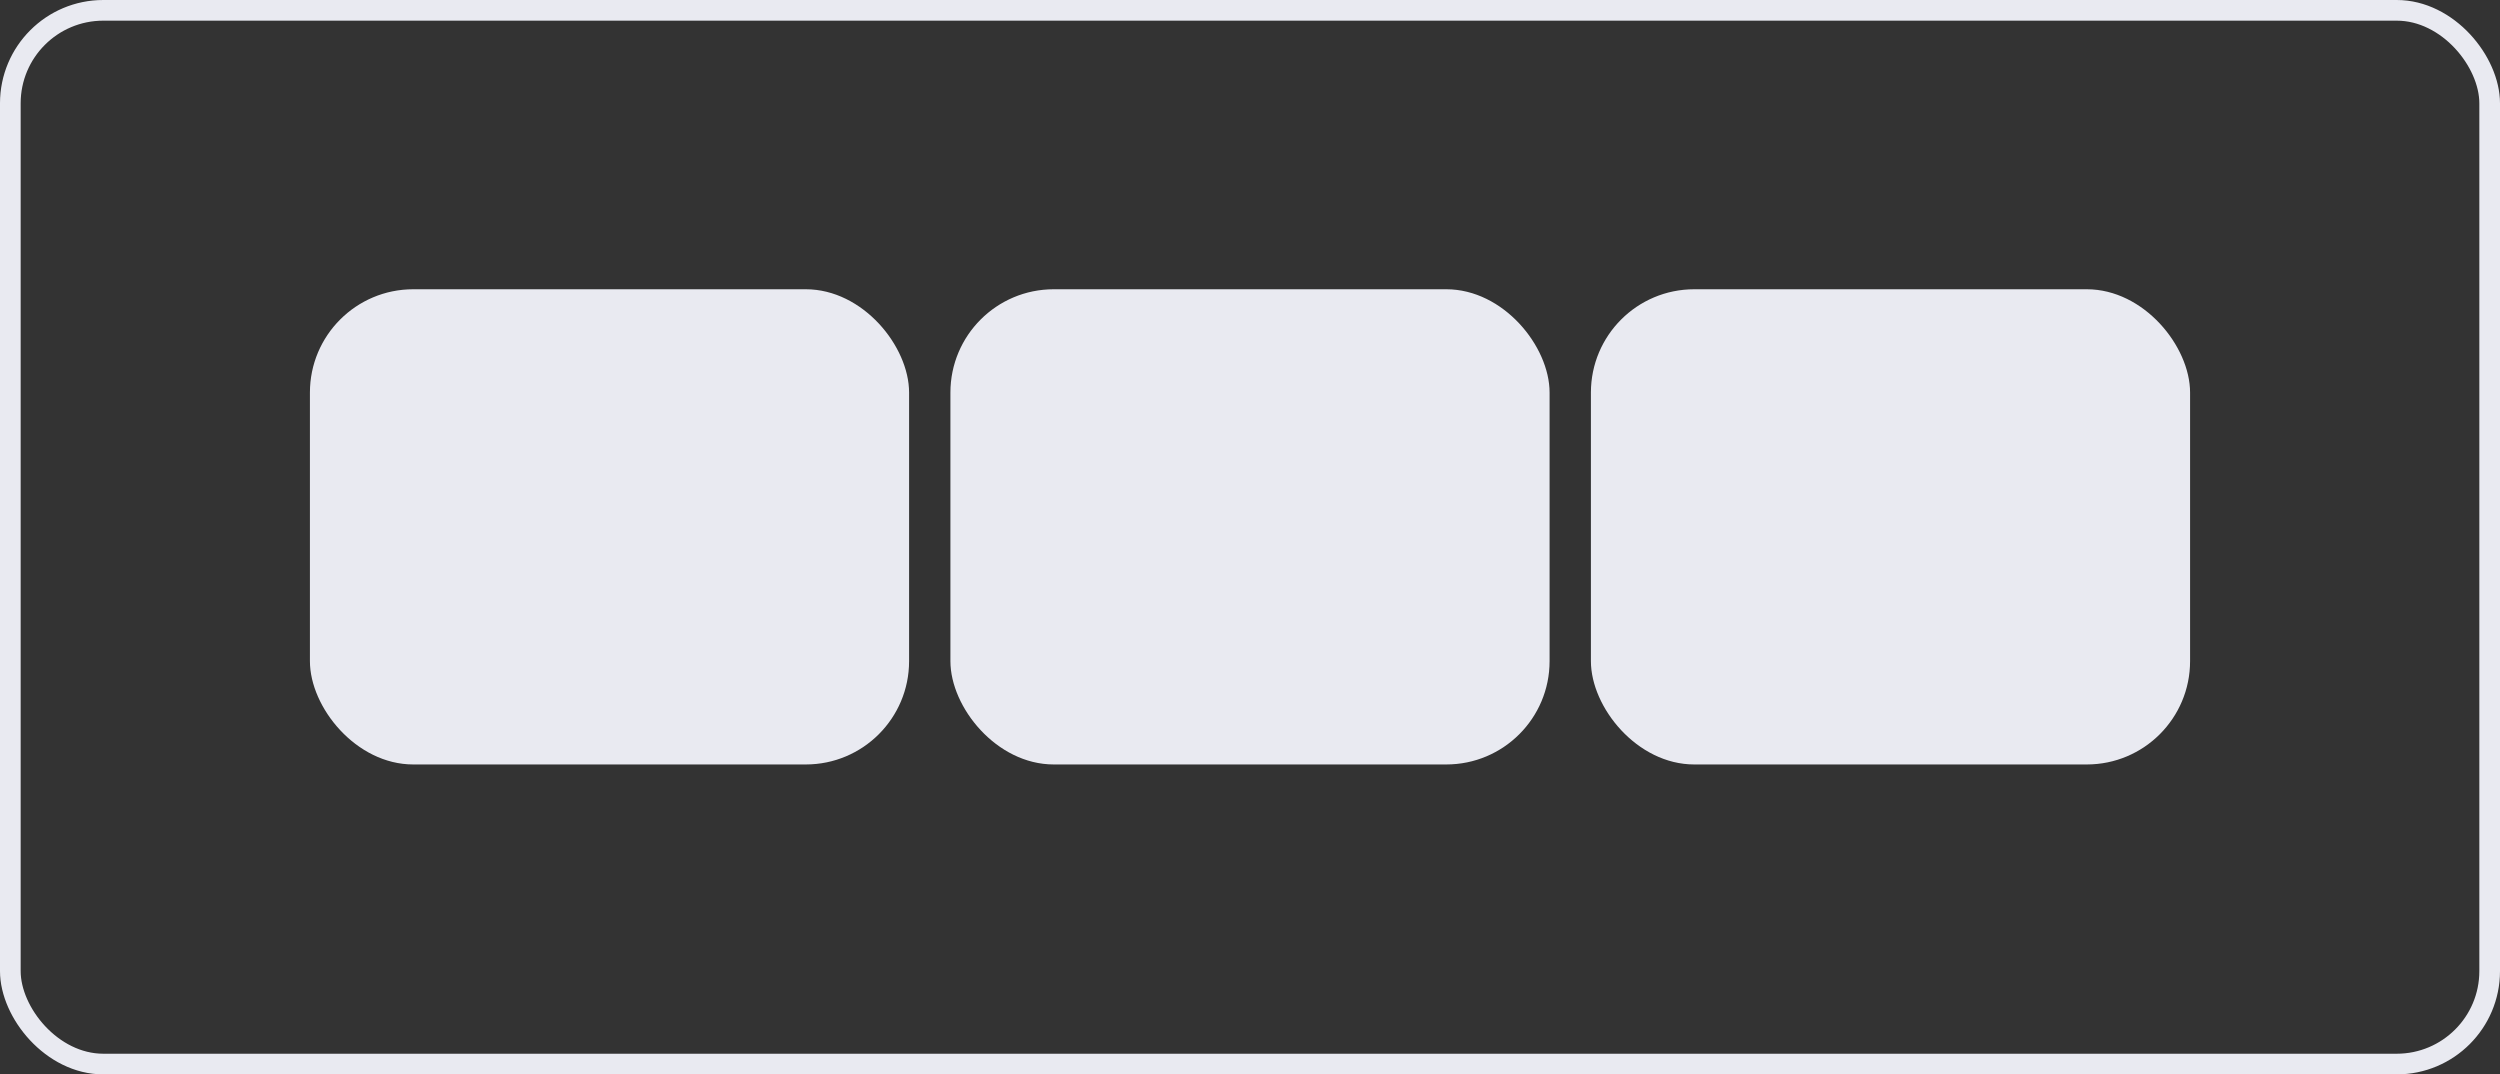 <svg width="121" height="52" viewBox="0 0 121 52" fill="none" xmlns="http://www.w3.org/2000/svg">
<rect x="0" y="0" width="121" height="52" fill="#333333" stroke="none"/>
<rect x="15" y="14" width="29" height="23" rx="5" fill="#E9EAF1"/>
<rect x="46" y="14" width="29" height="23" rx="5" fill="#E9EAF1"/>
<rect x="77" y="14" width="29" height="23" rx="5" fill="#E9EAF1"/>
<rect x="0.5" y="0.5" width="120" height="51" rx="4.5" stroke="#E9EAF1"/>
</svg>
